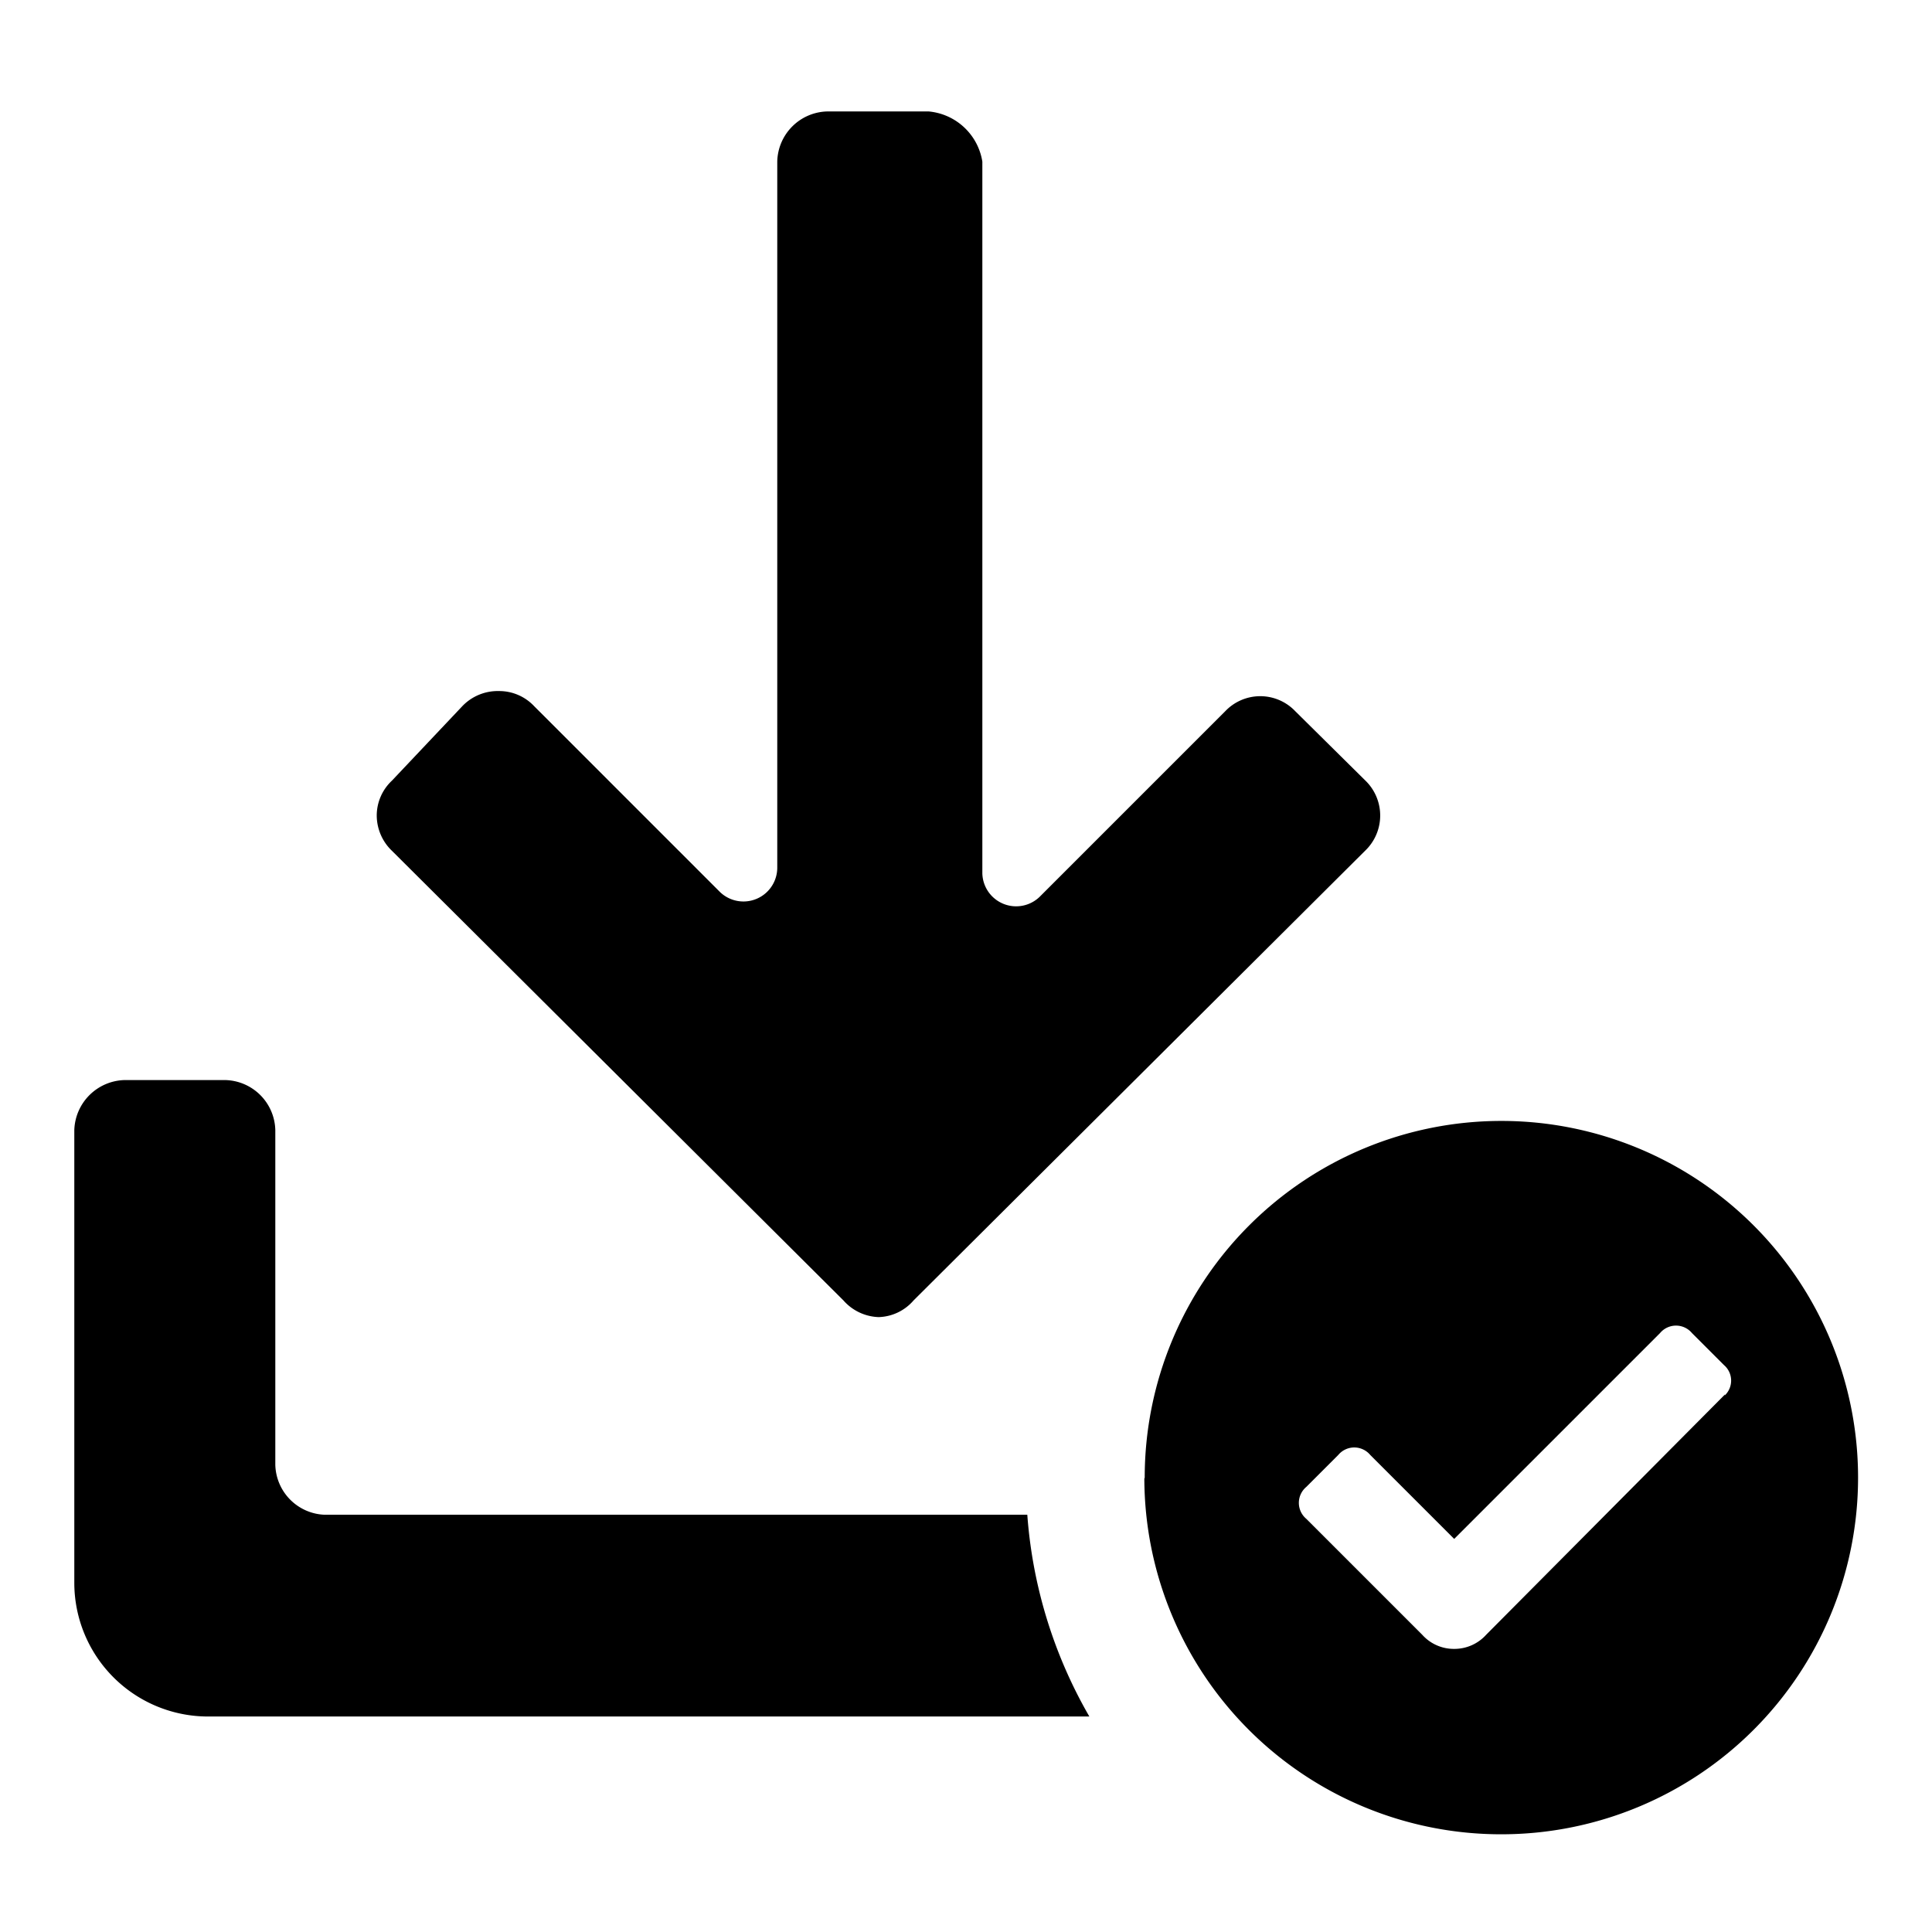 <?xml version="1.0" encoding="utf-8"?><!-- Uploaded to: SVG Repo, www.svgrepo.com, Generator: SVG Repo Mixer Tools -->
<svg fill="#000000" width="800px" height="800px" viewBox="0 0 52 52" xmlns="http://www.w3.org/2000/svg"><path d="M23.65,35.45A1.32,1.32,0,0,1,22.7,35L10.55,22.9a1.32,1.32,0,0,1-.41-.95,1.29,1.29,0,0,1,.41-.94l1.89-2a1.32,1.32,0,0,1,1-.41,1.29,1.29,0,0,1,.94.41l5,5a.91.91,0,0,0,1.54-.64V4.35A1.38,1.38,0,0,1,22.25,3H25a1.61,1.61,0,0,1,1.44,1.35V23.51a.91.91,0,0,0,1.54.63l5-5a1.3,1.3,0,0,1,1.88,0L36.74,21a1.31,1.31,0,0,1,0,1.9L24.59,35A1.29,1.29,0,0,1,23.65,35.45Zm4,5.32a12.7,12.7,0,0,0,1.67,5.43H5.6A3.6,3.6,0,0,1,2,42.6V30.42a1.39,1.39,0,0,1,1.35-1.35H6.06a1.38,1.38,0,0,1,1.35,1.35v9a1.38,1.38,0,0,0,1.34,1.35Zm3.16-1a9.6,9.6,0,1,1,9.6,9.6A9.6,9.6,0,0,1,30.8,39.8Zm15.62-2.24L40,44a1.15,1.15,0,0,1-.86.38,1.14,1.14,0,0,1-.86-.38l-3.12-3.12a.56.56,0,0,1,0-.86l.86-.86a.56.56,0,0,1,.86,0l2.26,2.26,5.54-5.54a.56.56,0,0,1,.86,0l.86.86A.55.55,0,0,1,46.42,37.56Z" fill-rule="evenodd"/></svg>